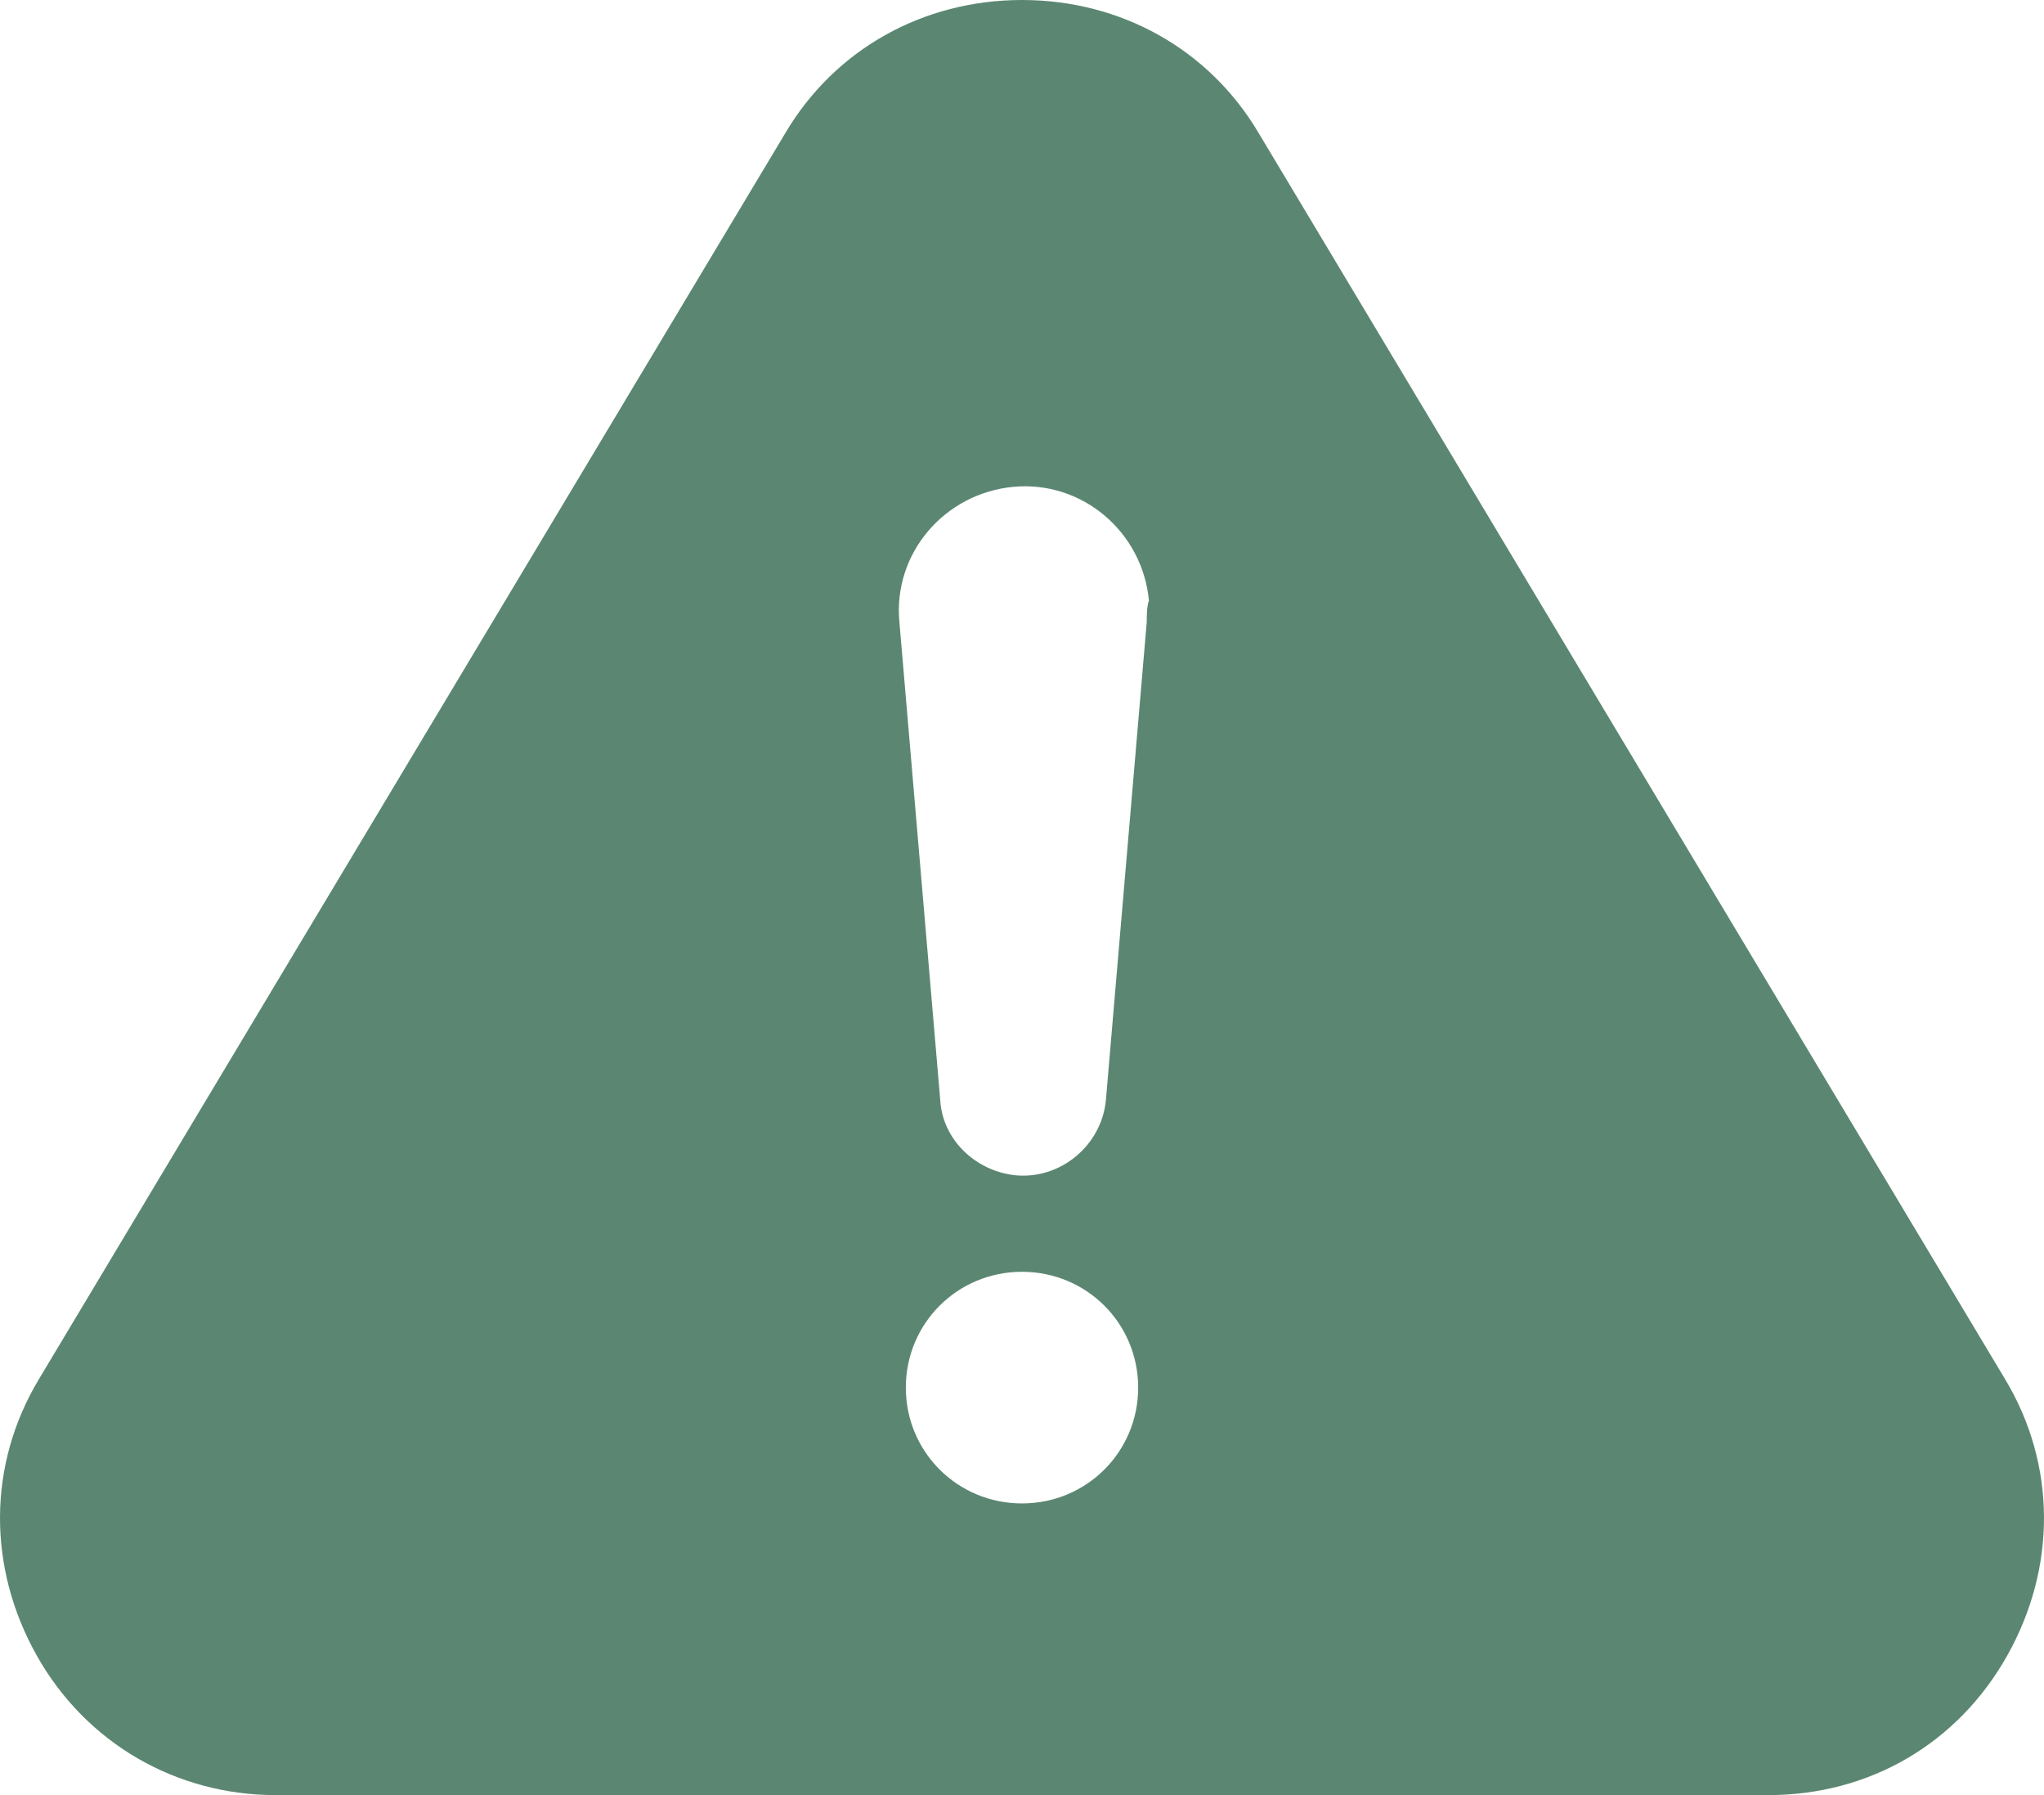 <?xml version="1.0" encoding="UTF-8"?> <svg xmlns="http://www.w3.org/2000/svg" width="123" height="108" viewBox="0 0 123 108" fill="none"><path d="M120.654 82.968L75.738 8C72.761 2.968 67.454 0 61.5 0C55.546 0 50.239 2.968 47.262 8L2.346 82.968C-0.76 88.129 -0.76 94.323 2.217 99.613C5.194 104.903 10.63 108 16.585 108H106.415C112.499 108 117.806 104.903 120.783 99.613C123.76 94.323 123.76 88.129 120.654 82.968ZM61.5 90.452C57.617 90.452 54.51 87.355 54.51 83.484C54.51 79.613 57.617 76.516 61.5 76.516C65.383 76.516 68.49 79.613 68.49 83.484C68.49 87.355 65.383 90.452 61.5 90.452ZM69.007 37.419L66.548 66.194C66.289 68.903 63.83 70.968 61.112 70.71C58.652 70.452 56.711 68.516 56.581 66.194L54.122 37.419C53.734 33.29 56.84 29.677 60.982 29.29C65.124 28.903 68.749 32 69.137 36.129C69.007 36.516 69.007 37.032 69.007 37.419Z" fill="#5B8772"></path></svg> 